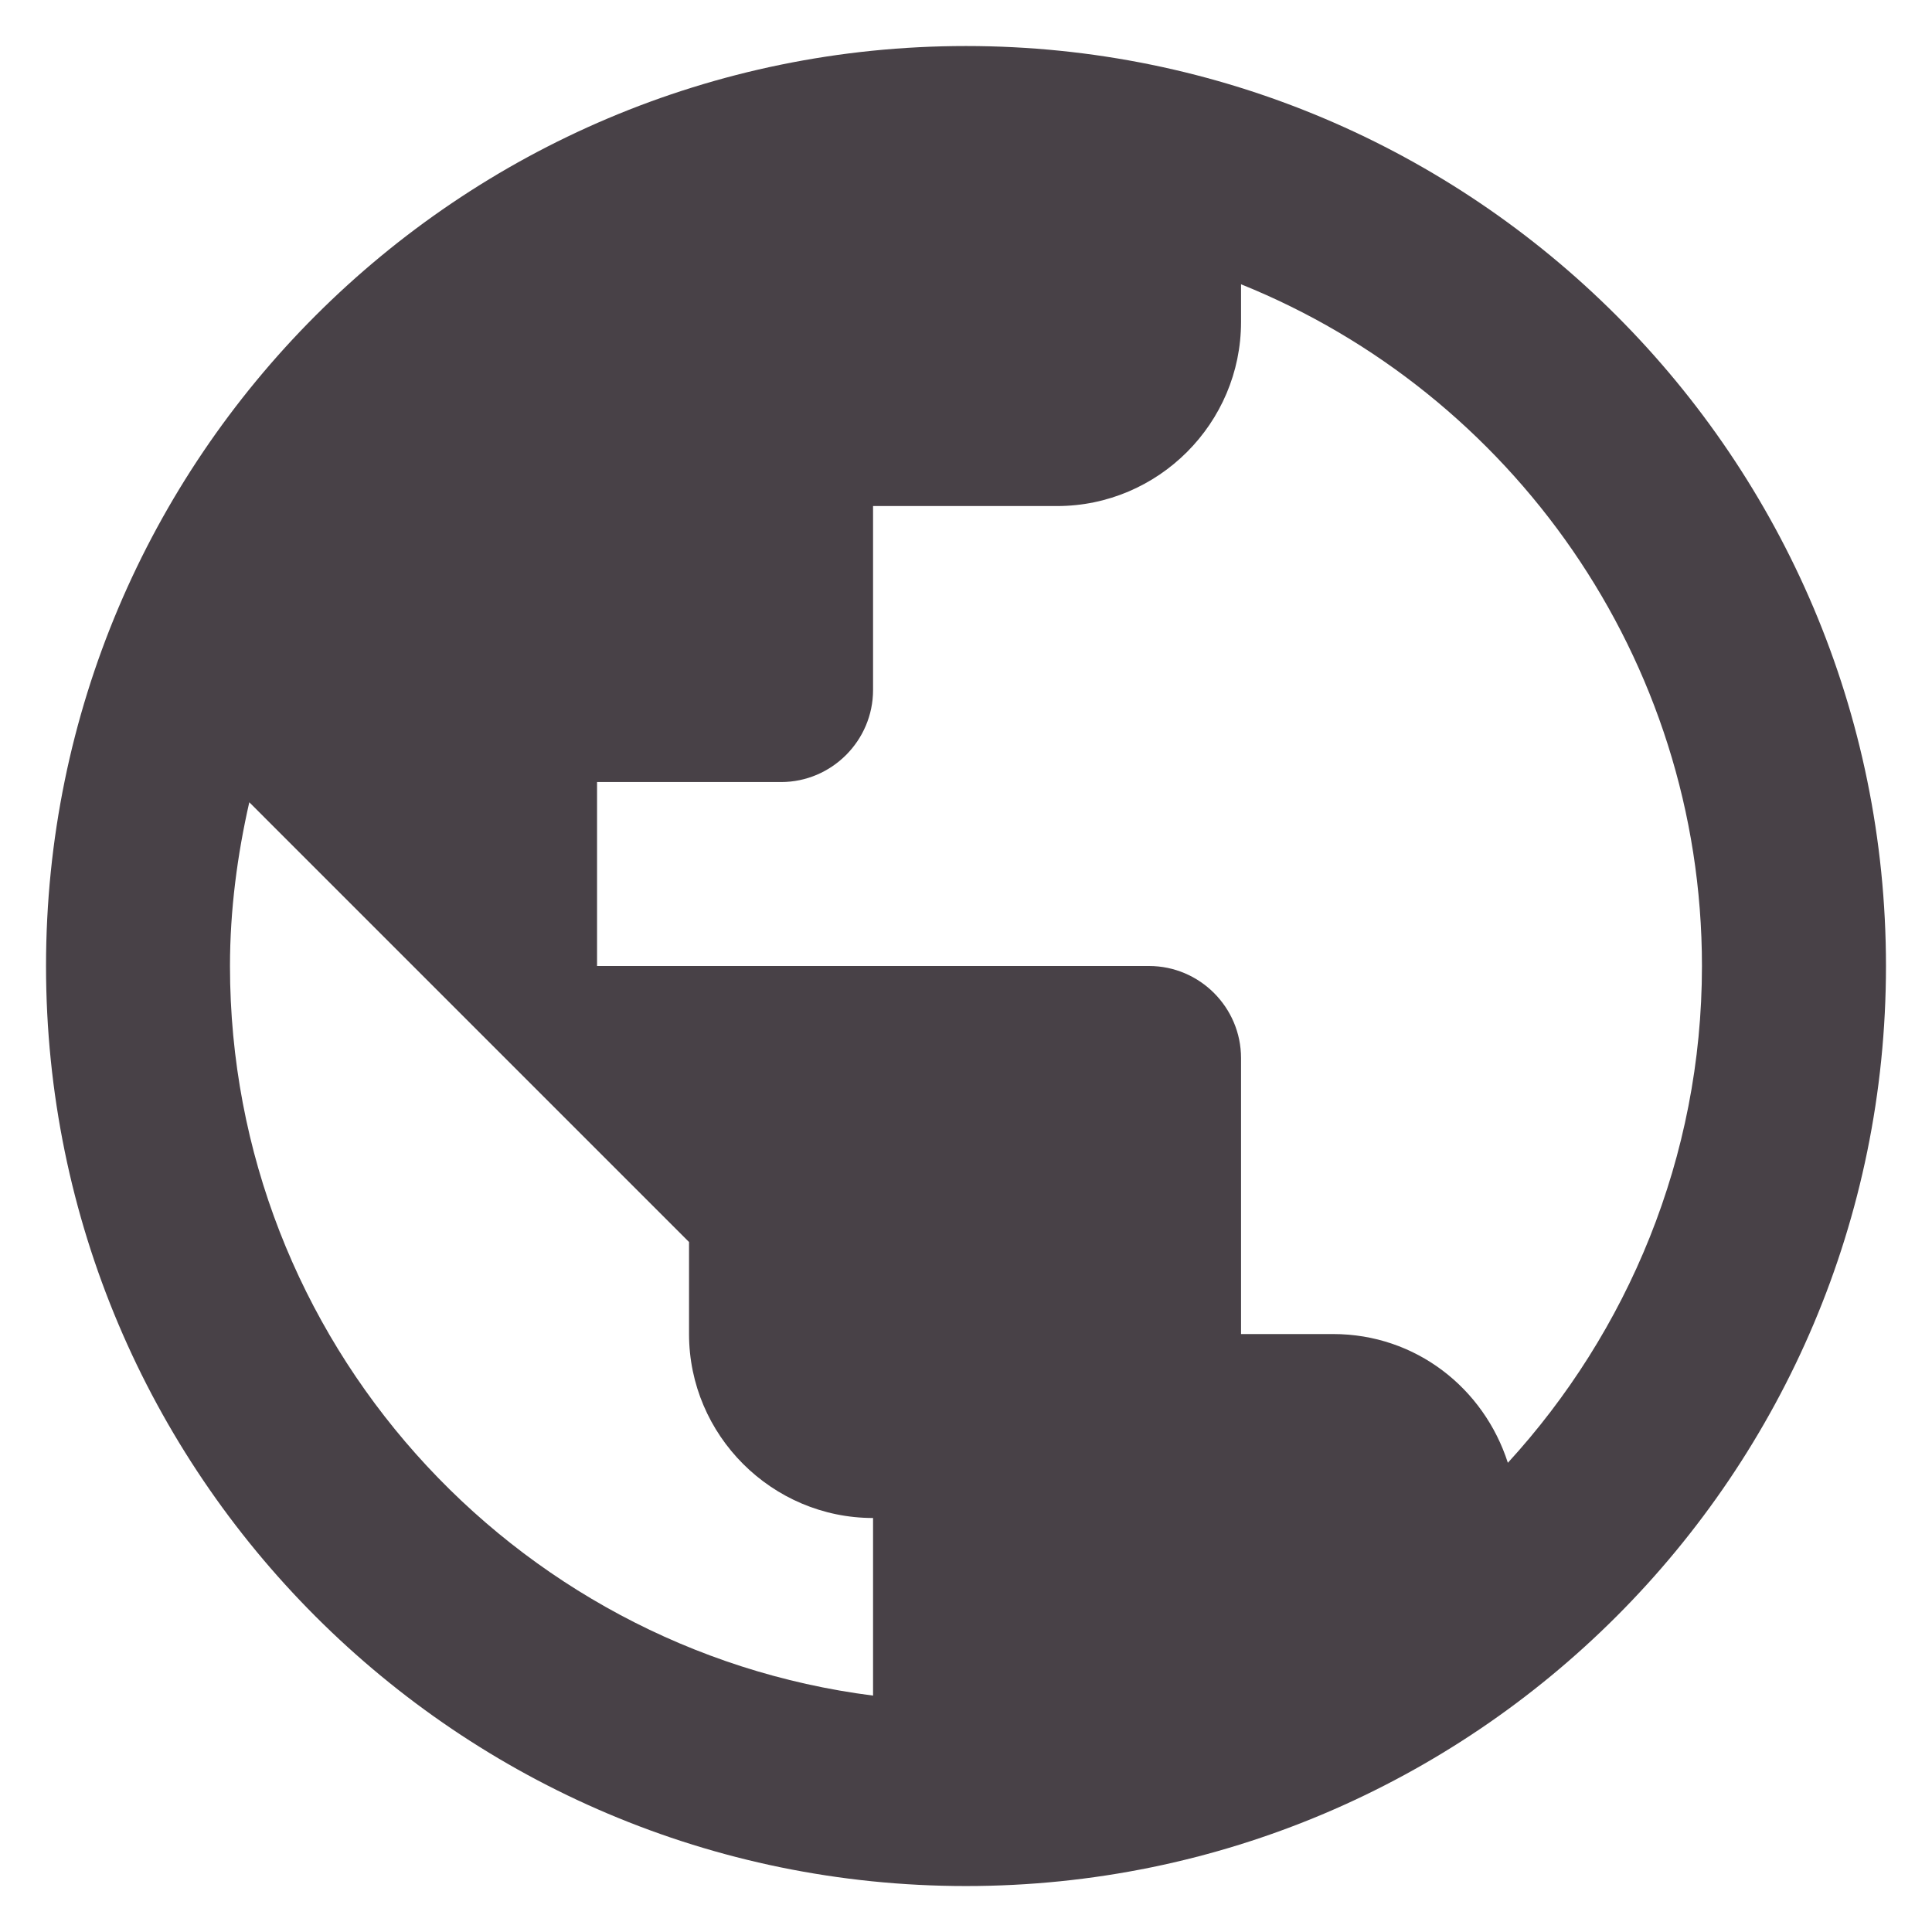 <svg width="28" height="28" viewBox="0 0 28 28" fill="none" xmlns="http://www.w3.org/2000/svg">
<path d="M14 0.667C6.64 0.667 0.667 6.64 0.667 14C0.667 21.36 6.64 27.334 14 27.334C21.36 27.334 27.333 21.36 27.333 14C27.333 6.64 21.36 0.667 14 0.667ZM3.333 14C3.333 13.187 3.44 12.387 3.613 11.627L9.986 18V19.334C9.986 20.8 11.187 22 12.653 22V24.574C7.413 23.907 3.333 19.427 3.333 14ZM21.853 21.2C21.506 20.12 20.52 19.334 19.32 19.334H17.986V15.334C17.986 14.6 17.387 14 16.653 14H8.653V11.334H11.32C12.053 11.334 12.653 10.734 12.653 10V7.334H15.32C16.787 7.334 17.986 6.134 17.986 4.667V4.12C21.893 5.694 24.666 9.534 24.666 14C24.666 16.774 23.587 19.307 21.853 21.2Z" fill="#484147"/>
</svg>

